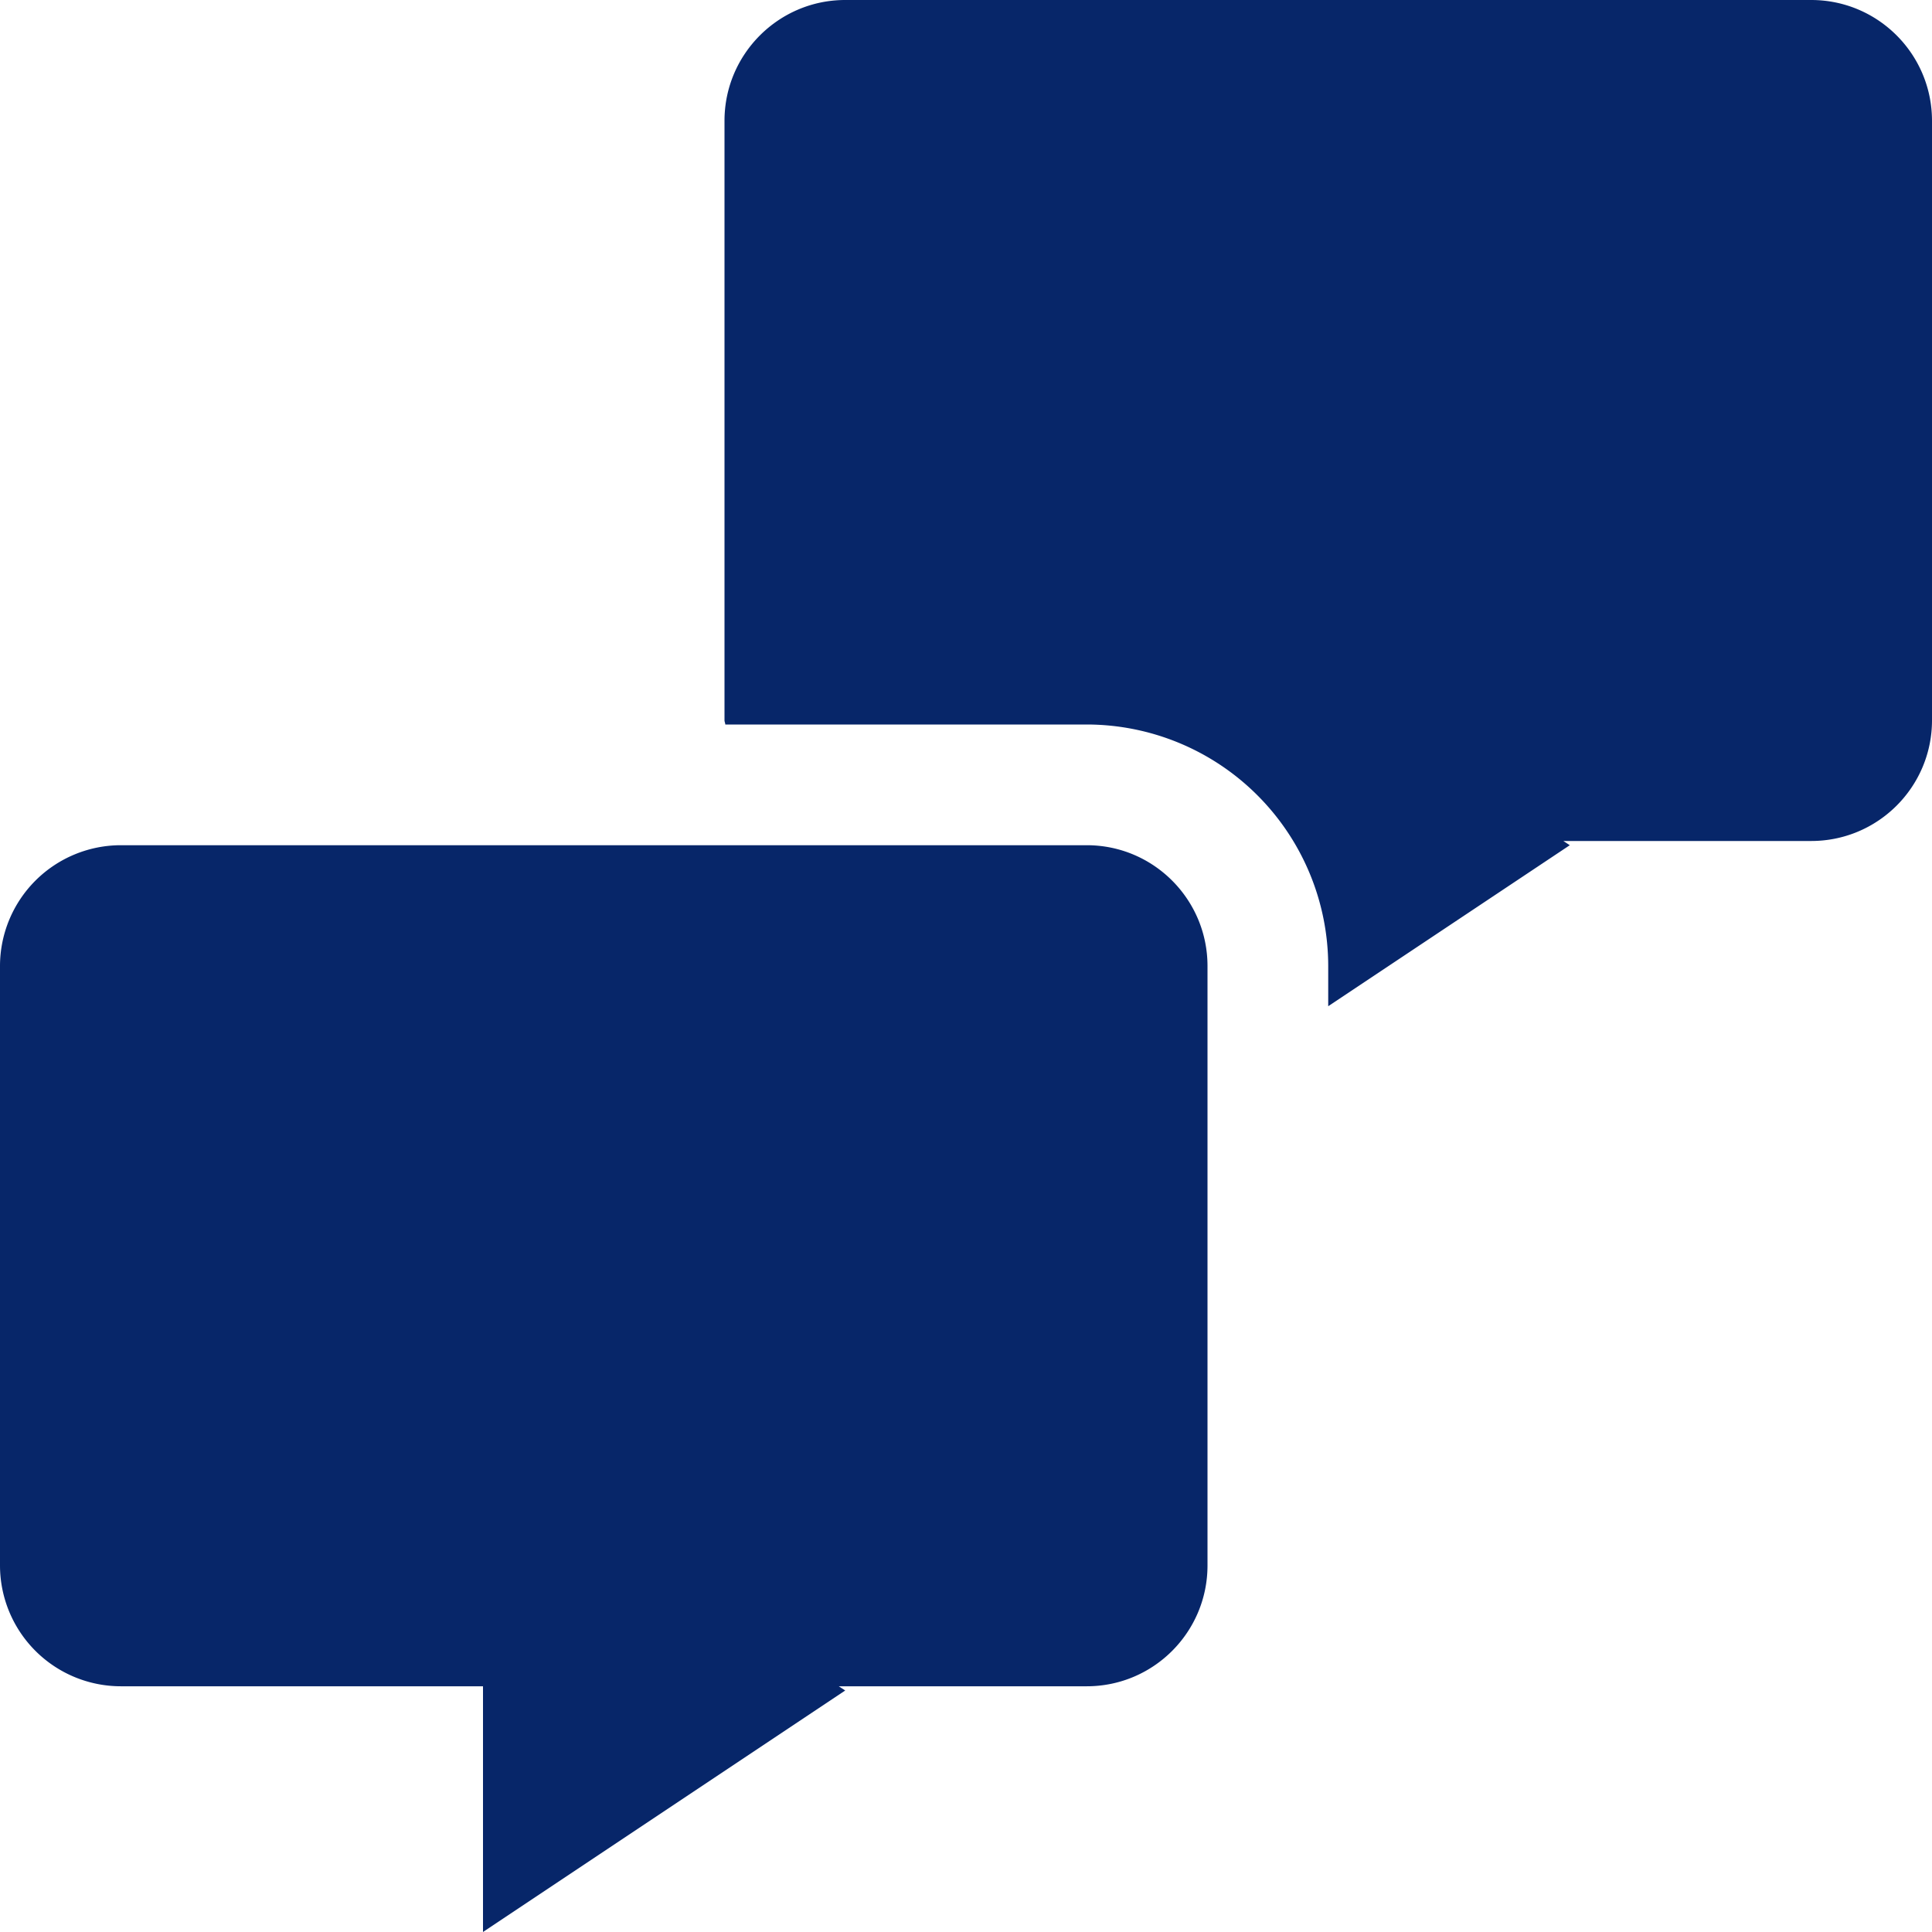 <?xml version="1.0" encoding="UTF-8"?> <svg xmlns="http://www.w3.org/2000/svg" width="27" height="27" viewBox="0 0 27 27"> <path fill="#072669" fill-rule="evenodd" d="M15.188 11.812h-13.5A1.69 1.69 0 0 0 0 13.5v8.378a1.69 1.69 0 0 0 1.688 1.688H6.75V27l5.062-3.375-.09-.059h3.466c.932 0 1.687-.757 1.687-1.688V13.5c0-.931-.755-1.688-1.687-1.688zM25.312 0h-13.5c-.93 0-1.687.757-1.687 1.688v8.378c0 .021.011.04.011.059h5.052a3.378 3.378 0 0 1 3.374 3.375v.562l3.376-2.25-.09-.059h3.464c.933 0 1.688-.756 1.688-1.687V1.688C27 .757 26.245 0 25.312 0z"></path> </svg> 